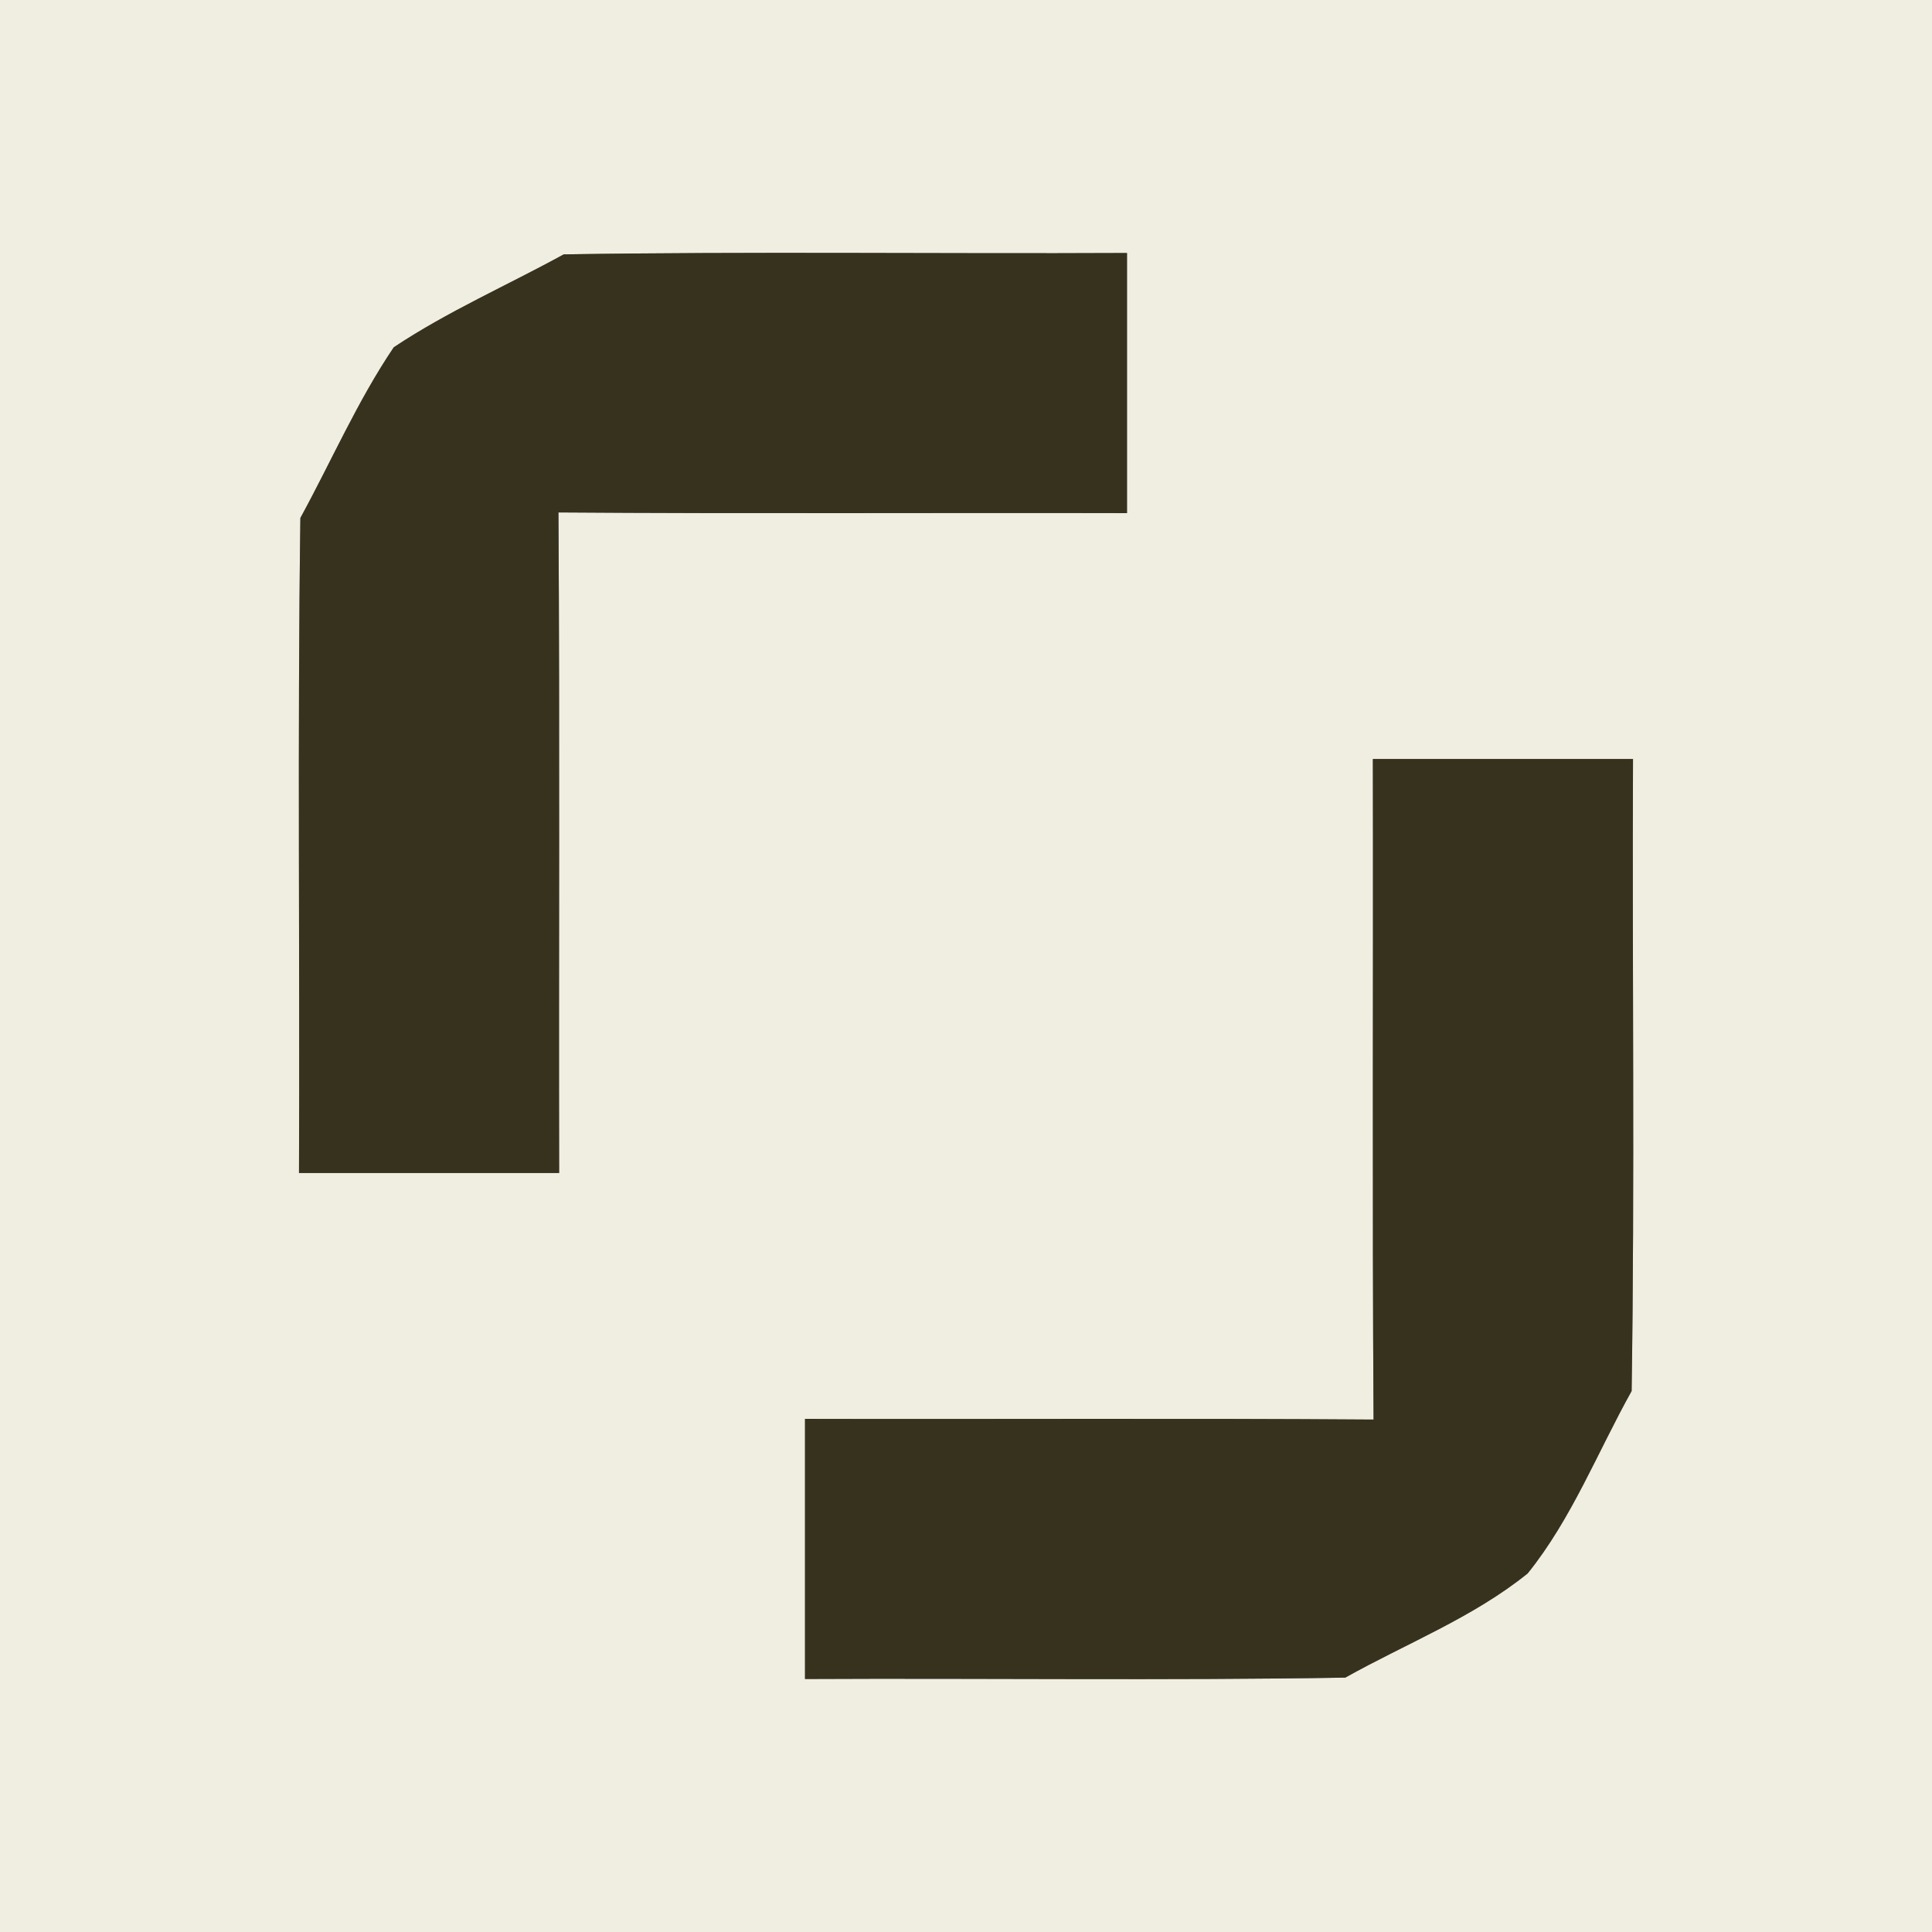 <?xml version="1.0" encoding="UTF-8" ?>
<!DOCTYPE svg PUBLIC "-//W3C//DTD SVG 1.1//EN" "http://www.w3.org/Graphics/SVG/1.1/DTD/svg11.dtd">
<svg width="84pt" height="84pt" viewBox="0 0 84 84" version="1.1" xmlns="http://www.w3.org/2000/svg">
<rect x="0" y="0" width="84" height="84" fill="#808080" stroke="none"/>
<g id="#f0eee1ff">
<path fill="#f0eee1" opacity="1.00" d=" M 0.00 0.00 L 84.00 0.00 L 84.00 84.00 L 0.00 84.00 L 0.00 0.00 M 24.51 11.06 C 22.05 12.41 19.46 13.54 17.12 15.10 C 15.54 17.44 14.41 20.05 13.06 22.52 C 12.93 32.01 13.04 41.51 13.00 51.00 C 16.77 51.00 20.54 51.00 24.31 51.00 C 24.29 41.43 24.34 31.85 24.28 22.28 C 32.52 22.34 40.76 22.29 49.00 22.31 C 49.00 18.54 49.00 14.77 49.00 11.00 C 40.84 11.04 32.67 10.93 24.51 11.06 M 59.69 33.00 C 59.71 42.57 59.66 52.15 59.72 61.72 C 51.48 61.66 43.24 61.71 35.00 61.69 C 35.00 65.46 35.00 69.23 35.00 73.00 C 42.83 72.96 50.66 73.07 58.49 72.94 C 61.13 71.46 64.04 70.33 66.42 68.41 C 68.33 66.04 69.46 63.13 70.94 60.48 C 71.08 51.32 70.96 42.16 71.00 33.00 C 67.23 33.00 63.46 33.00 59.69 33.00 Z" />
</g>
<g id="#37321eff">
<path fill="#37321e" opacity="1.00" d=" M 24.51 11.06 C 32.67 10.93 40.84 11.04 49.00 11.00 C 49.00 14.77 49.00 18.54 49.00 22.31 C 40.76 22.29 32.52 22.34 24.28 22.28 C 24.34 31.85 24.29 41.43 24.31 51.00 C 20.54 51.00 16.77 51.00 13.00 51.00 C 13.04 41.51 12.93 32.01 13.06 22.52 C 14.41 20.05 15.54 17.44 17.12 15.10 C 19.46 13.54 22.05 12.41 24.51 11.06 Z" />
<path fill="#37321e" opacity="1.00" d=" M 59.69 33.00 C 63.46 33.00 67.23 33.00 71.00 33.00 C 70.96 42.16 71.08 51.32 70.94 60.48 C 69.46 63.13 68.33 66.04 66.42 68.41 C 64.04 70.33 61.13 71.46 58.49 72.94 C 50.66 73.07 42.83 72.96 35.00 73.00 C 35.00 69.23 35.00 65.46 35.00 61.69 C 43.24 61.71 51.48 61.66 59.72 61.72 C 59.66 52.15 59.71 42.57 59.69 33.00 Z" />
</g>
</svg>
